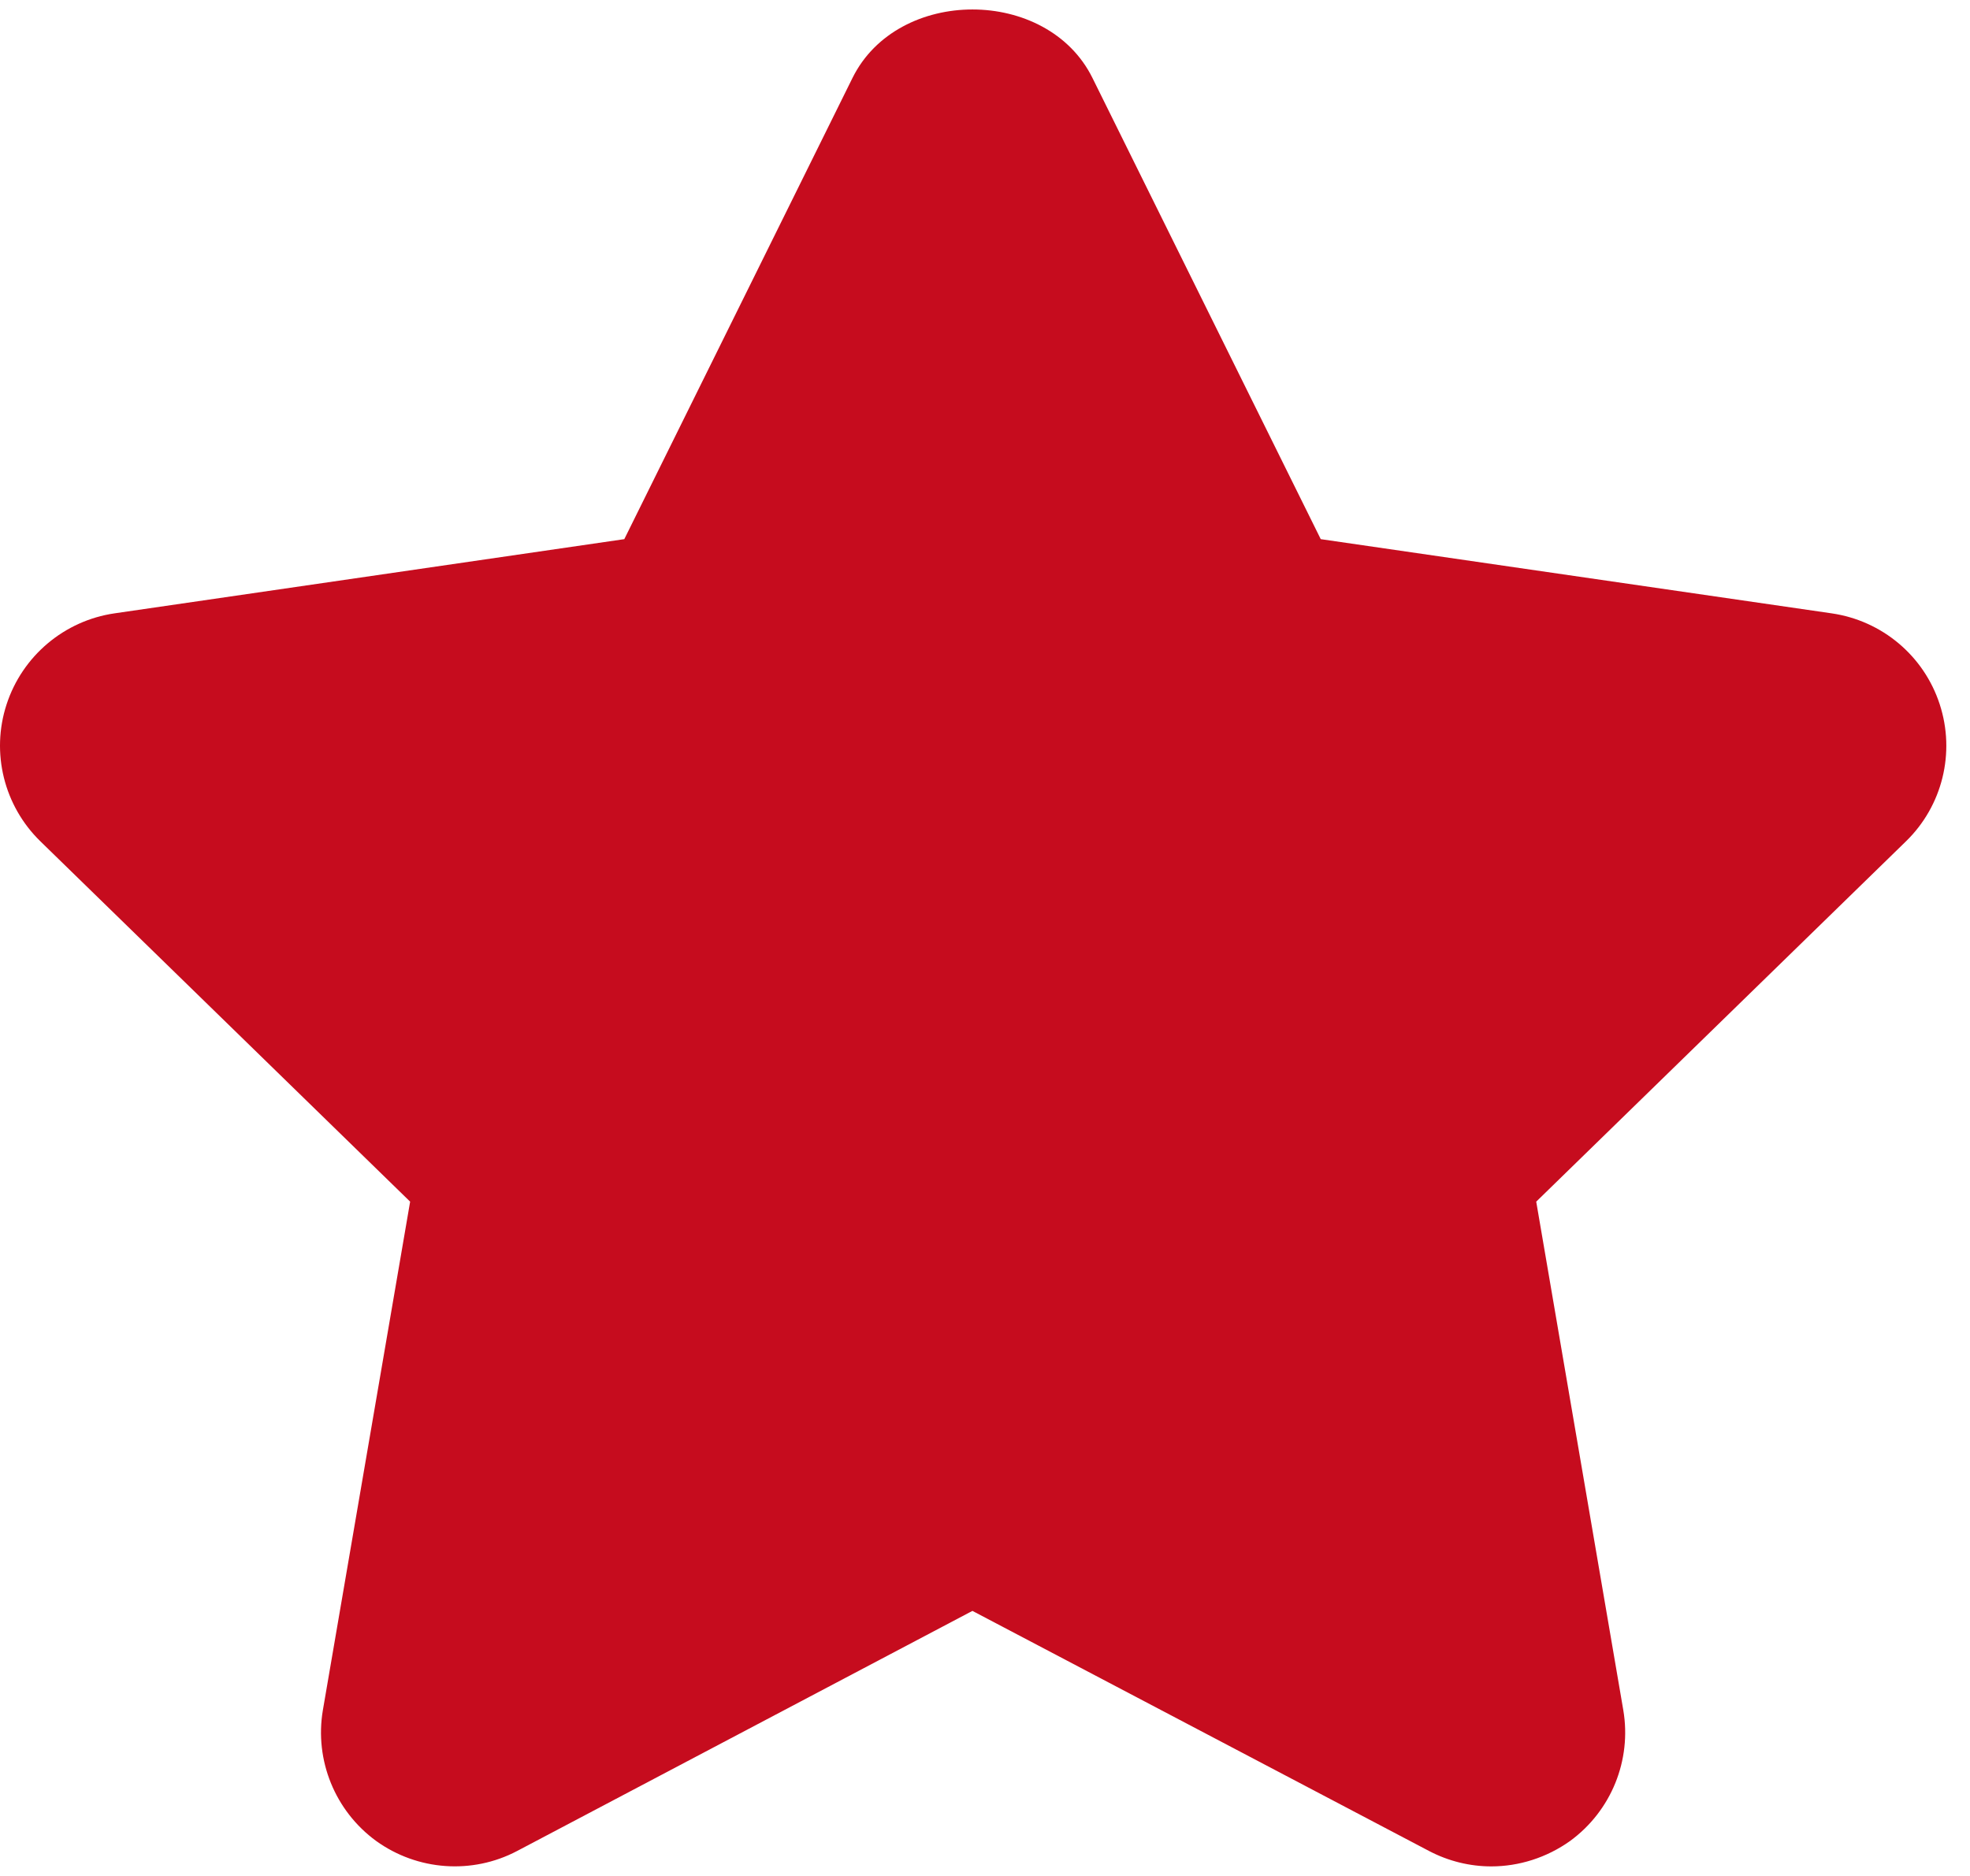 <svg width="21" height="20" viewBox="0 0 21 20" fill="none" xmlns="http://www.w3.org/2000/svg">
<path d="M20.677 7.508C20.509 6.992 20.063 6.617 19.525 6.539L14.079 5.748L11.645 0.83C11.163 -0.142 9.57 -0.142 9.088 0.83L6.655 5.748L1.221 6.539C0.685 6.617 0.238 6.994 0.07 7.51C-0.098 8.025 0.042 8.591 0.431 8.97L4.372 12.811L3.442 18.231C3.351 18.765 3.571 19.307 4.01 19.627C4.45 19.944 5.033 19.986 5.512 19.734L10.366 17.174L15.234 19.734C15.442 19.843 15.67 19.898 15.897 19.898C16.192 19.898 16.487 19.805 16.737 19.627C17.176 19.306 17.395 18.766 17.304 18.231L16.376 12.811L20.317 8.97C20.706 8.592 20.846 8.025 20.677 7.508Z" fill="#C60C1E"/>
</svg>
